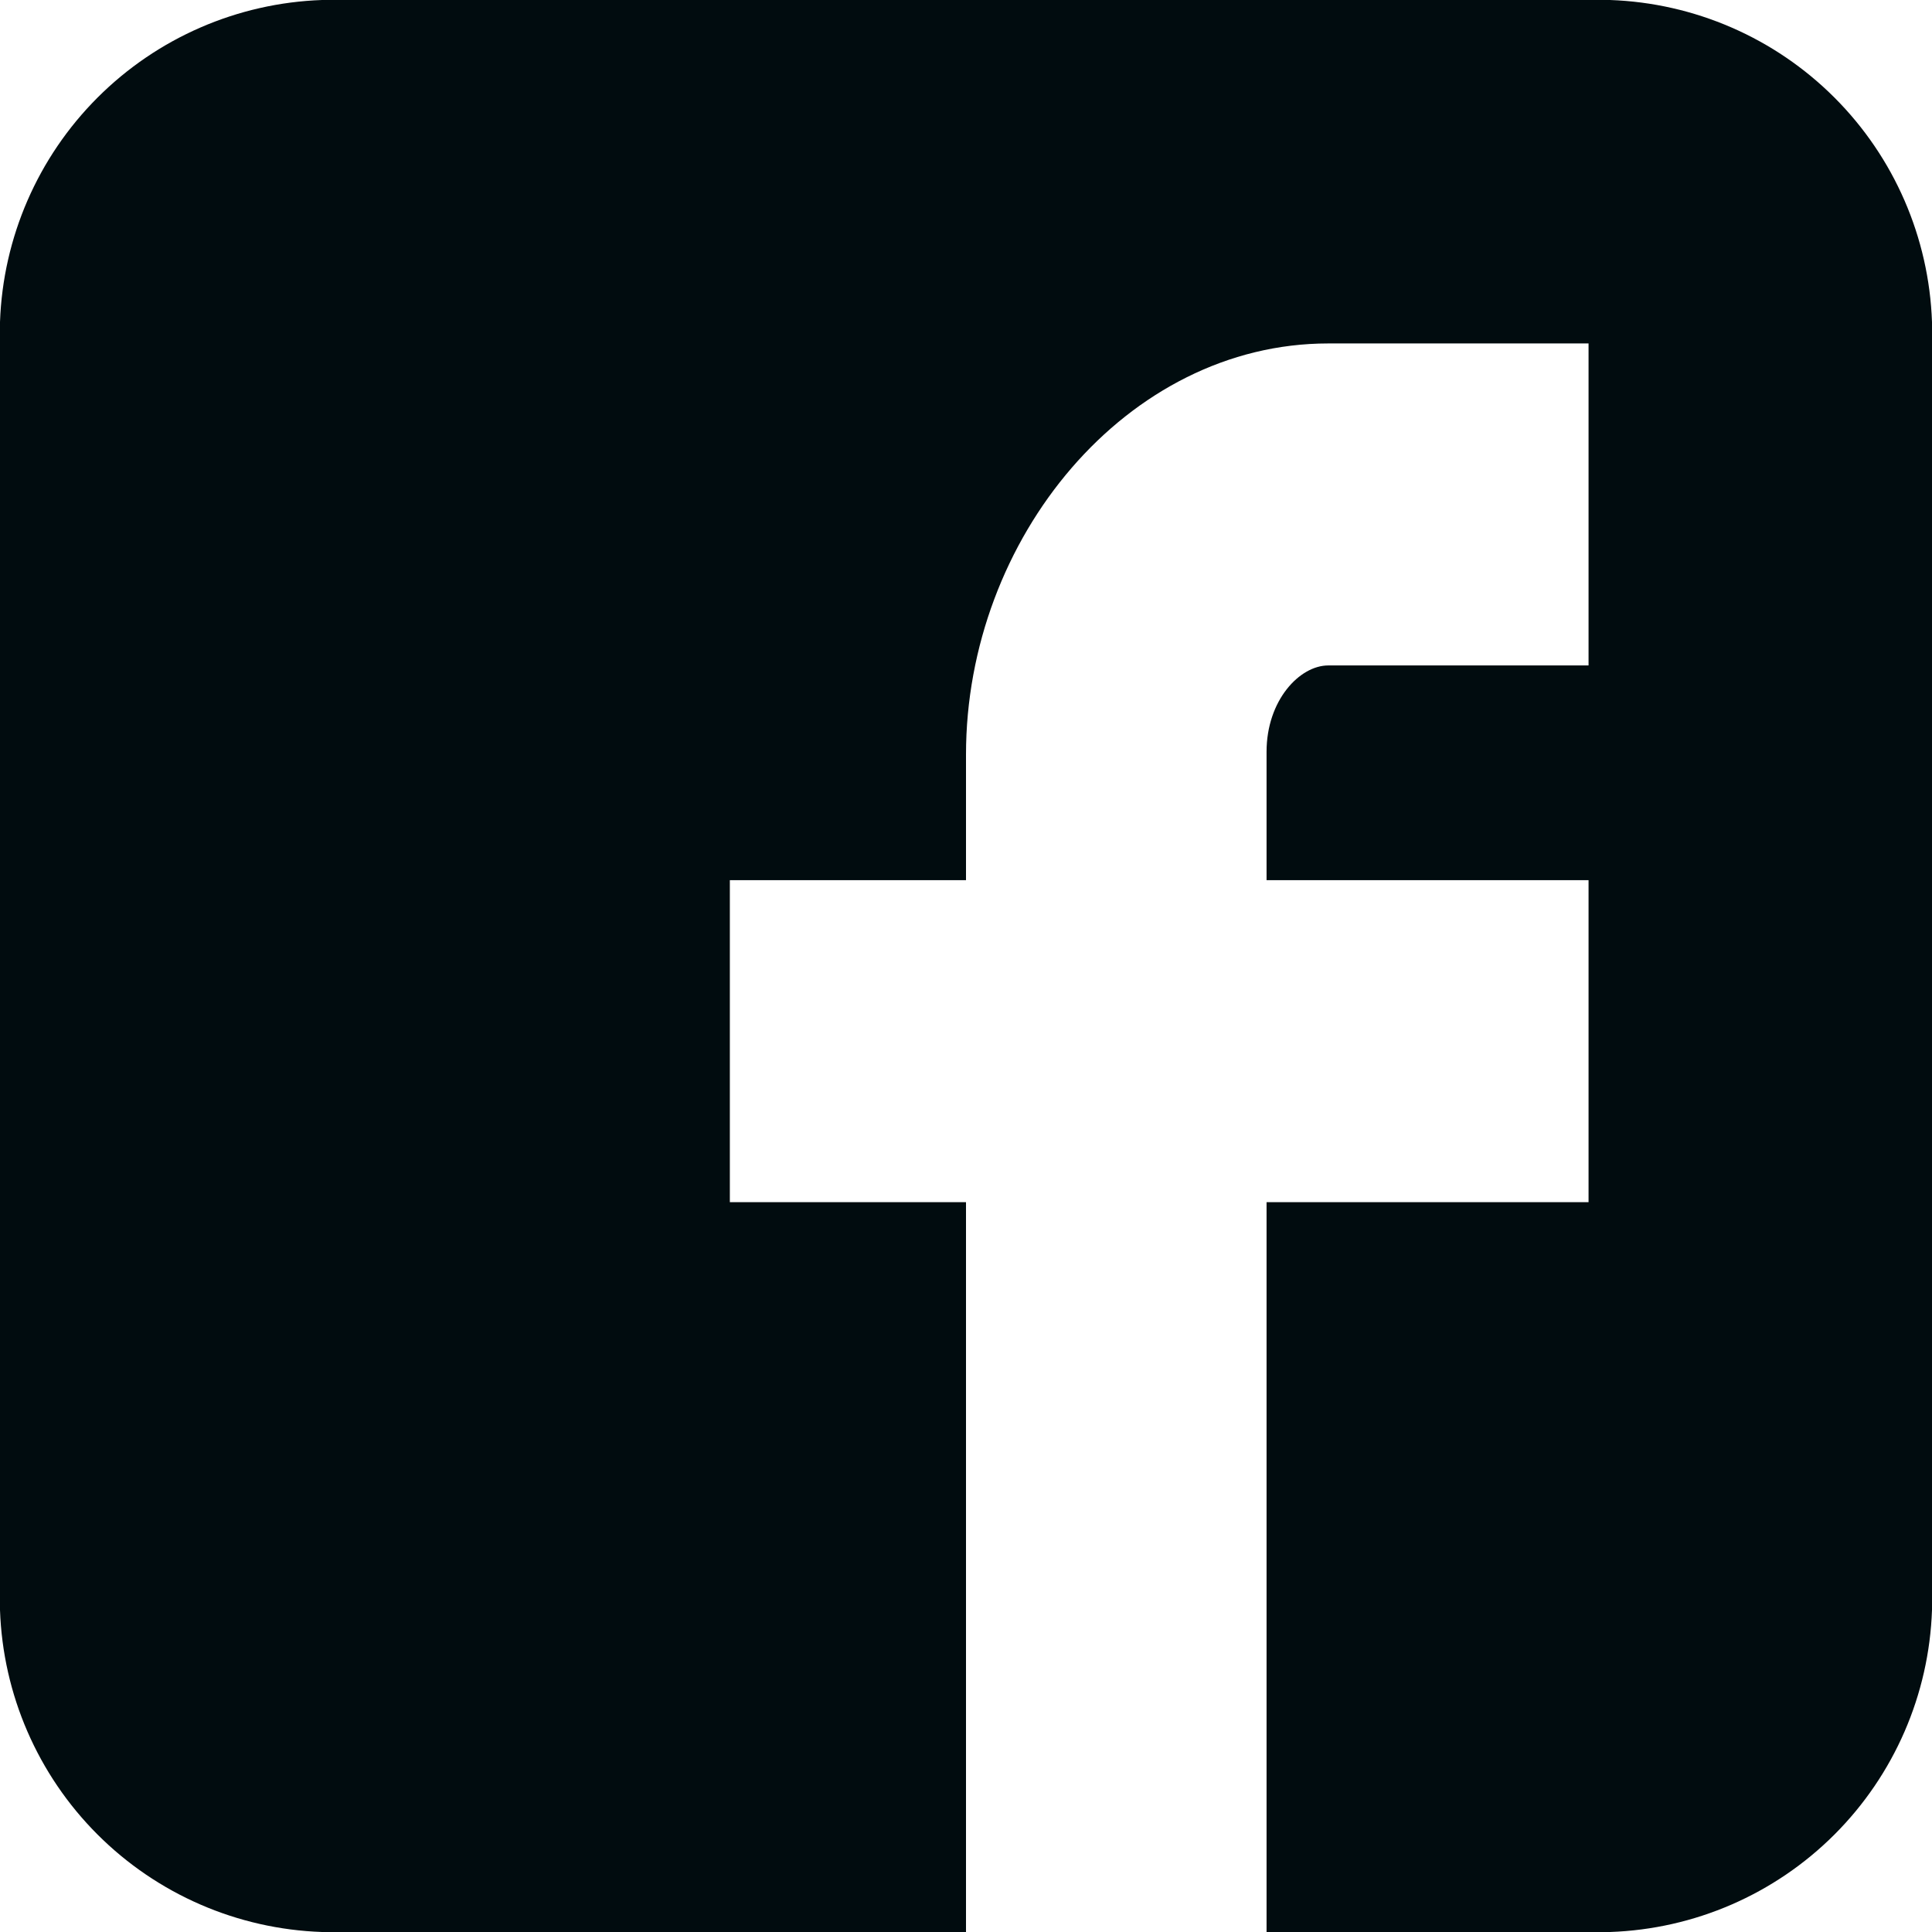 <svg width="30" height="30" viewBox="0 0 30 30" fill="none" xmlns="http://www.w3.org/2000/svg">
<g clip-path="url(#clip0_243_9768)">
<path d="M30 5C29.954 3.688 29.413 2.443 28.485 1.515C27.557 0.587 26.312 0.046 25 0H5C3.688 0.046 2.443 0.587 1.515 1.515C0.587 2.443 0.046 3.688 0 5L0 25C0.045 26.312 0.586 27.558 1.514 28.486C2.442 29.414 3.688 29.955 5 30H15V18.667H11.333V13.667H15V11.717C15 8.358 17.5 5.333 20.625 5.333H24.667V10.333H20.625C20.183 10.333 19.667 10.871 19.667 11.675V13.667H24.667V18.667H19.667V30H25C26.312 29.955 27.558 29.414 28.486 28.486C29.414 27.558 29.955 26.312 30 25V5Z" fill="#010C0F"/>
</g>
<defs>
<clipPath id="clip0_243_9768">
<rect width="30" height="30" fill="white"/>
</clipPath>
</defs>
</svg>
